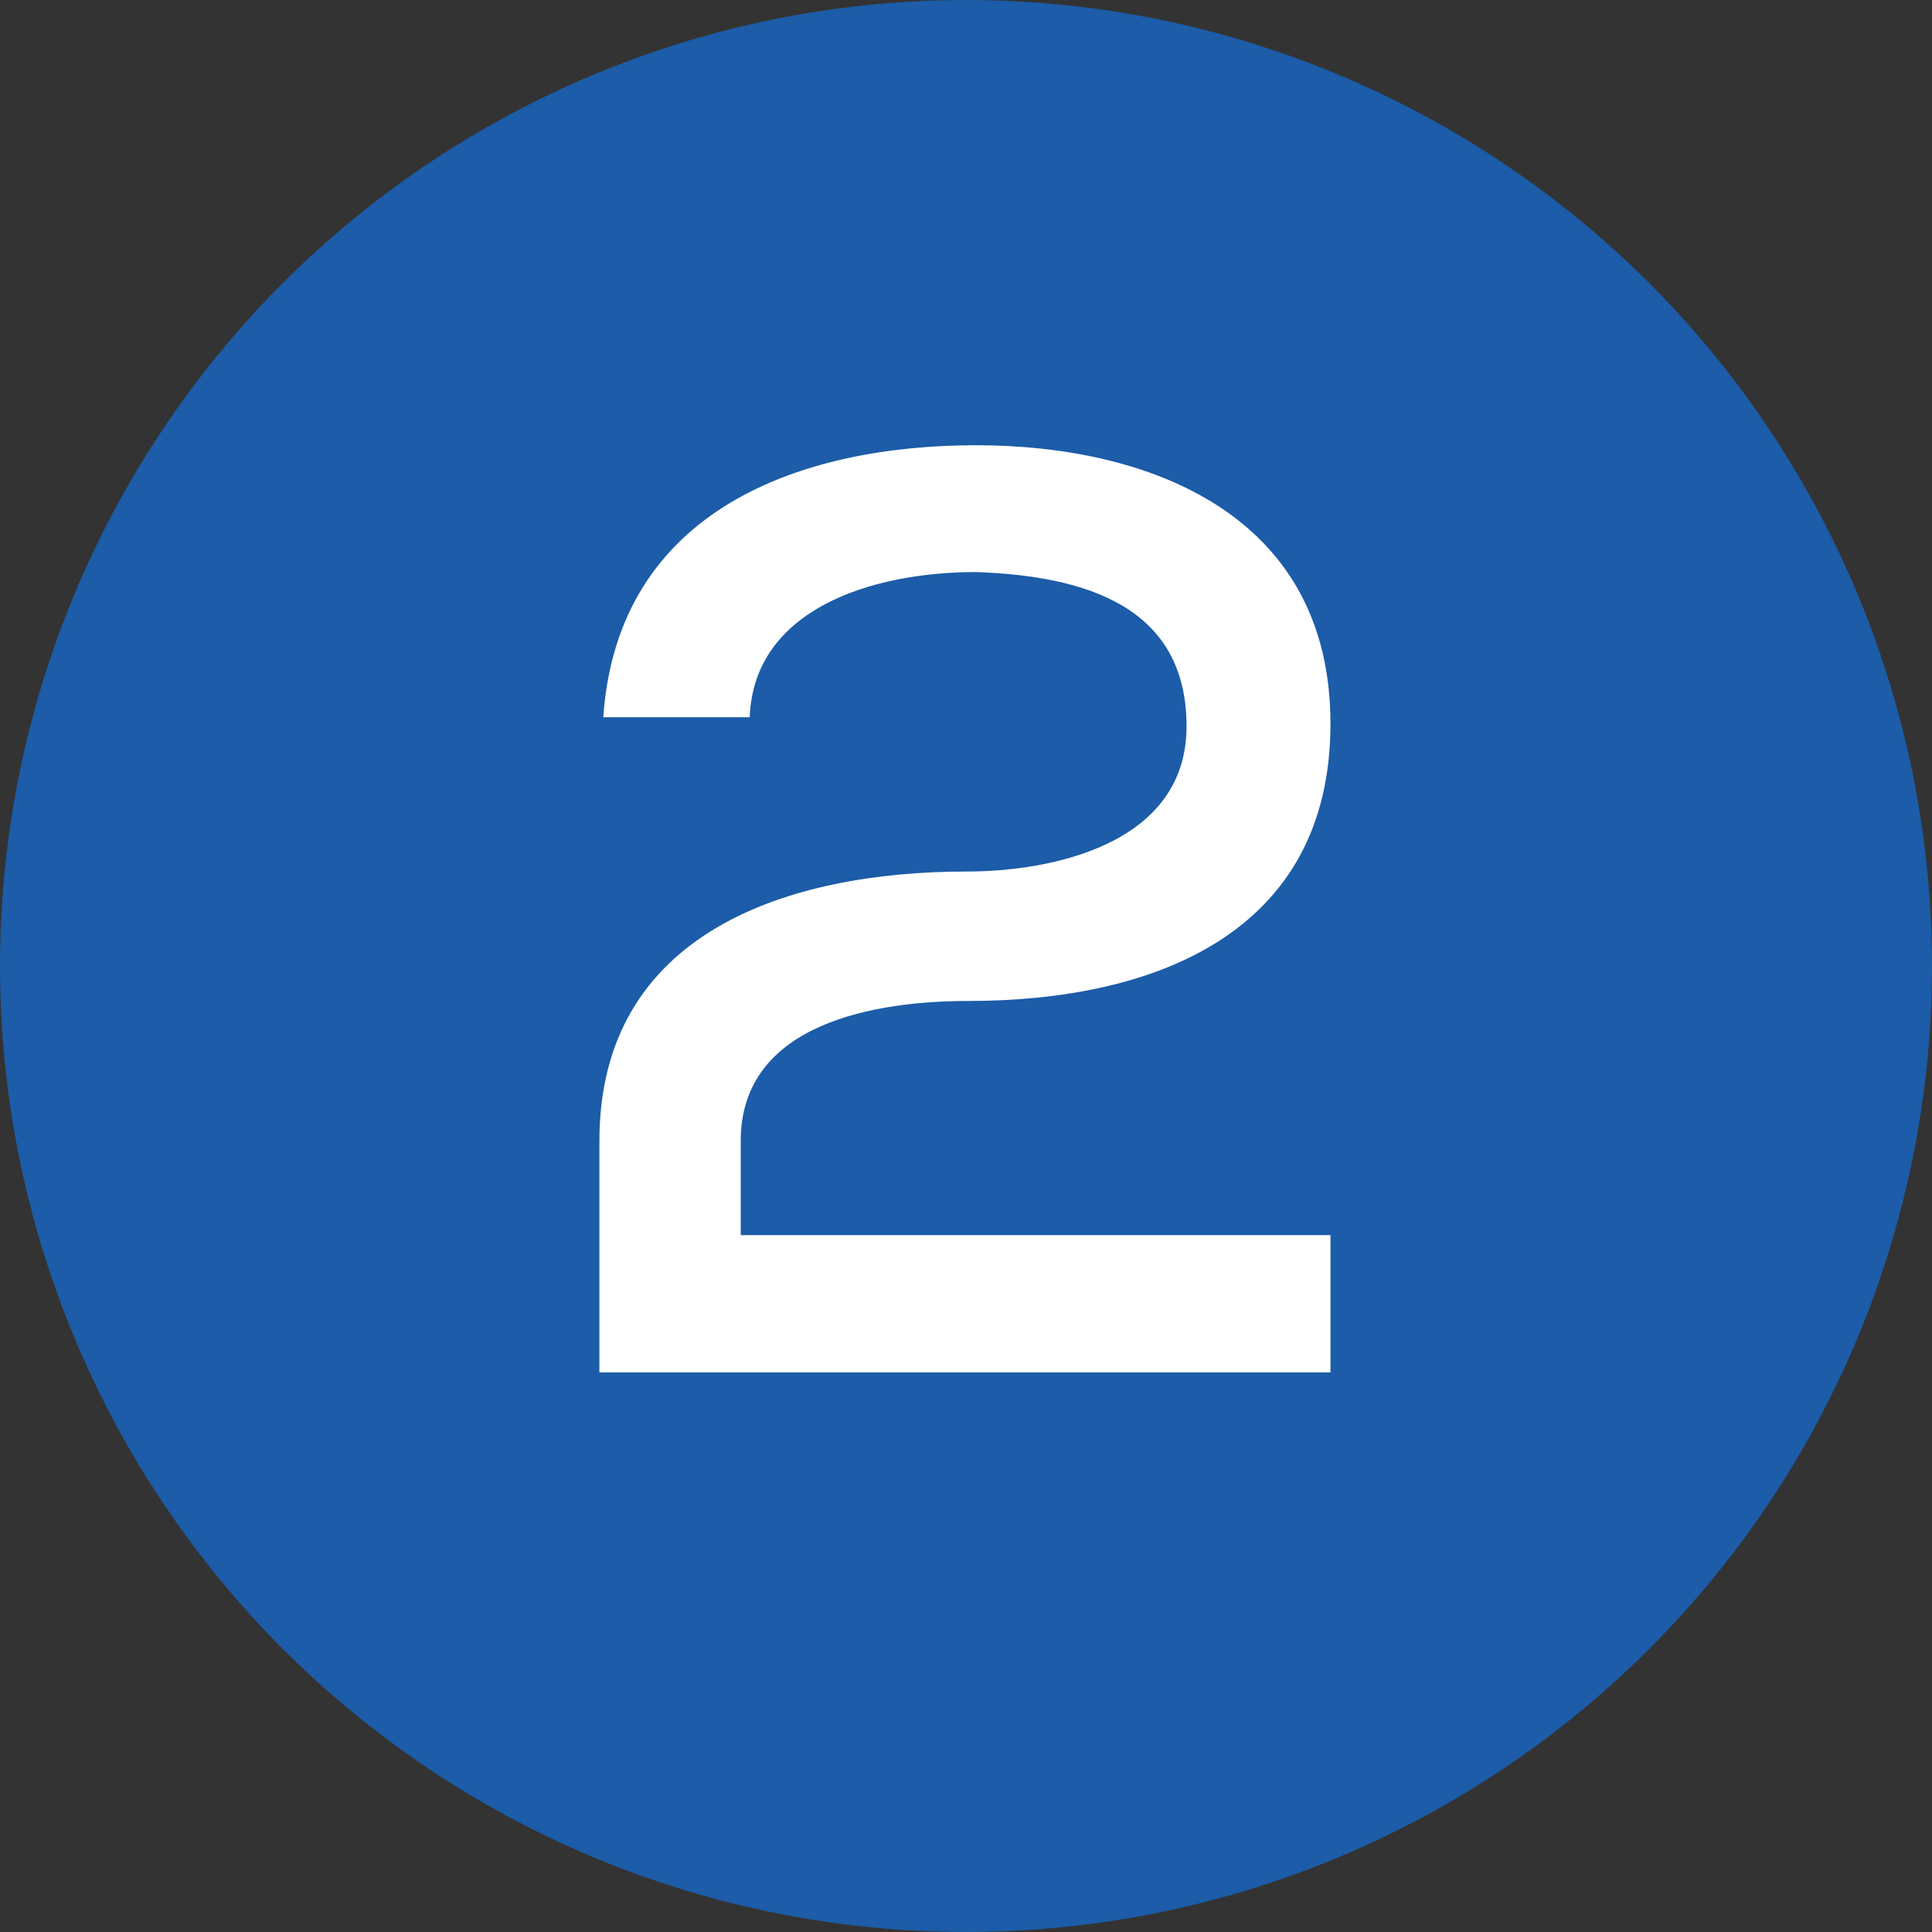 <?xml version="1.0" encoding="UTF-8"?><svg id="Calque_1" xmlns="http://www.w3.org/2000/svg" viewBox="0 0 200 200"><rect x="0" y="0" width="200" height="200" fill="#333333" stroke="none"/><defs><style>.cls-1{fill:#fff;}.cls-2{fill:#1c5ca8;}</style></defs><circle class="cls-2" cx="100" cy="100" r="100"/><path class="cls-1" d="M101.04,46.09c17.73,0,36.69,7.04,36.69,28.83s-18.41,28.7-37.5,28.7c-9.34,0-23.55,2.17-23.55,14.49v9.75h61.05v14.21H62.05v-23.96c0-21.66,19.63-27.89,38.04-27.89,8.53,0,22.74-2.71,22.74-15.03s-10.29-15.57-21.8-15.97c-10.96,0-23.01,3.93-23.42,15.03h-15.16c1.49-21.66,20.71-28.16,38.58-28.16Z"/></svg>